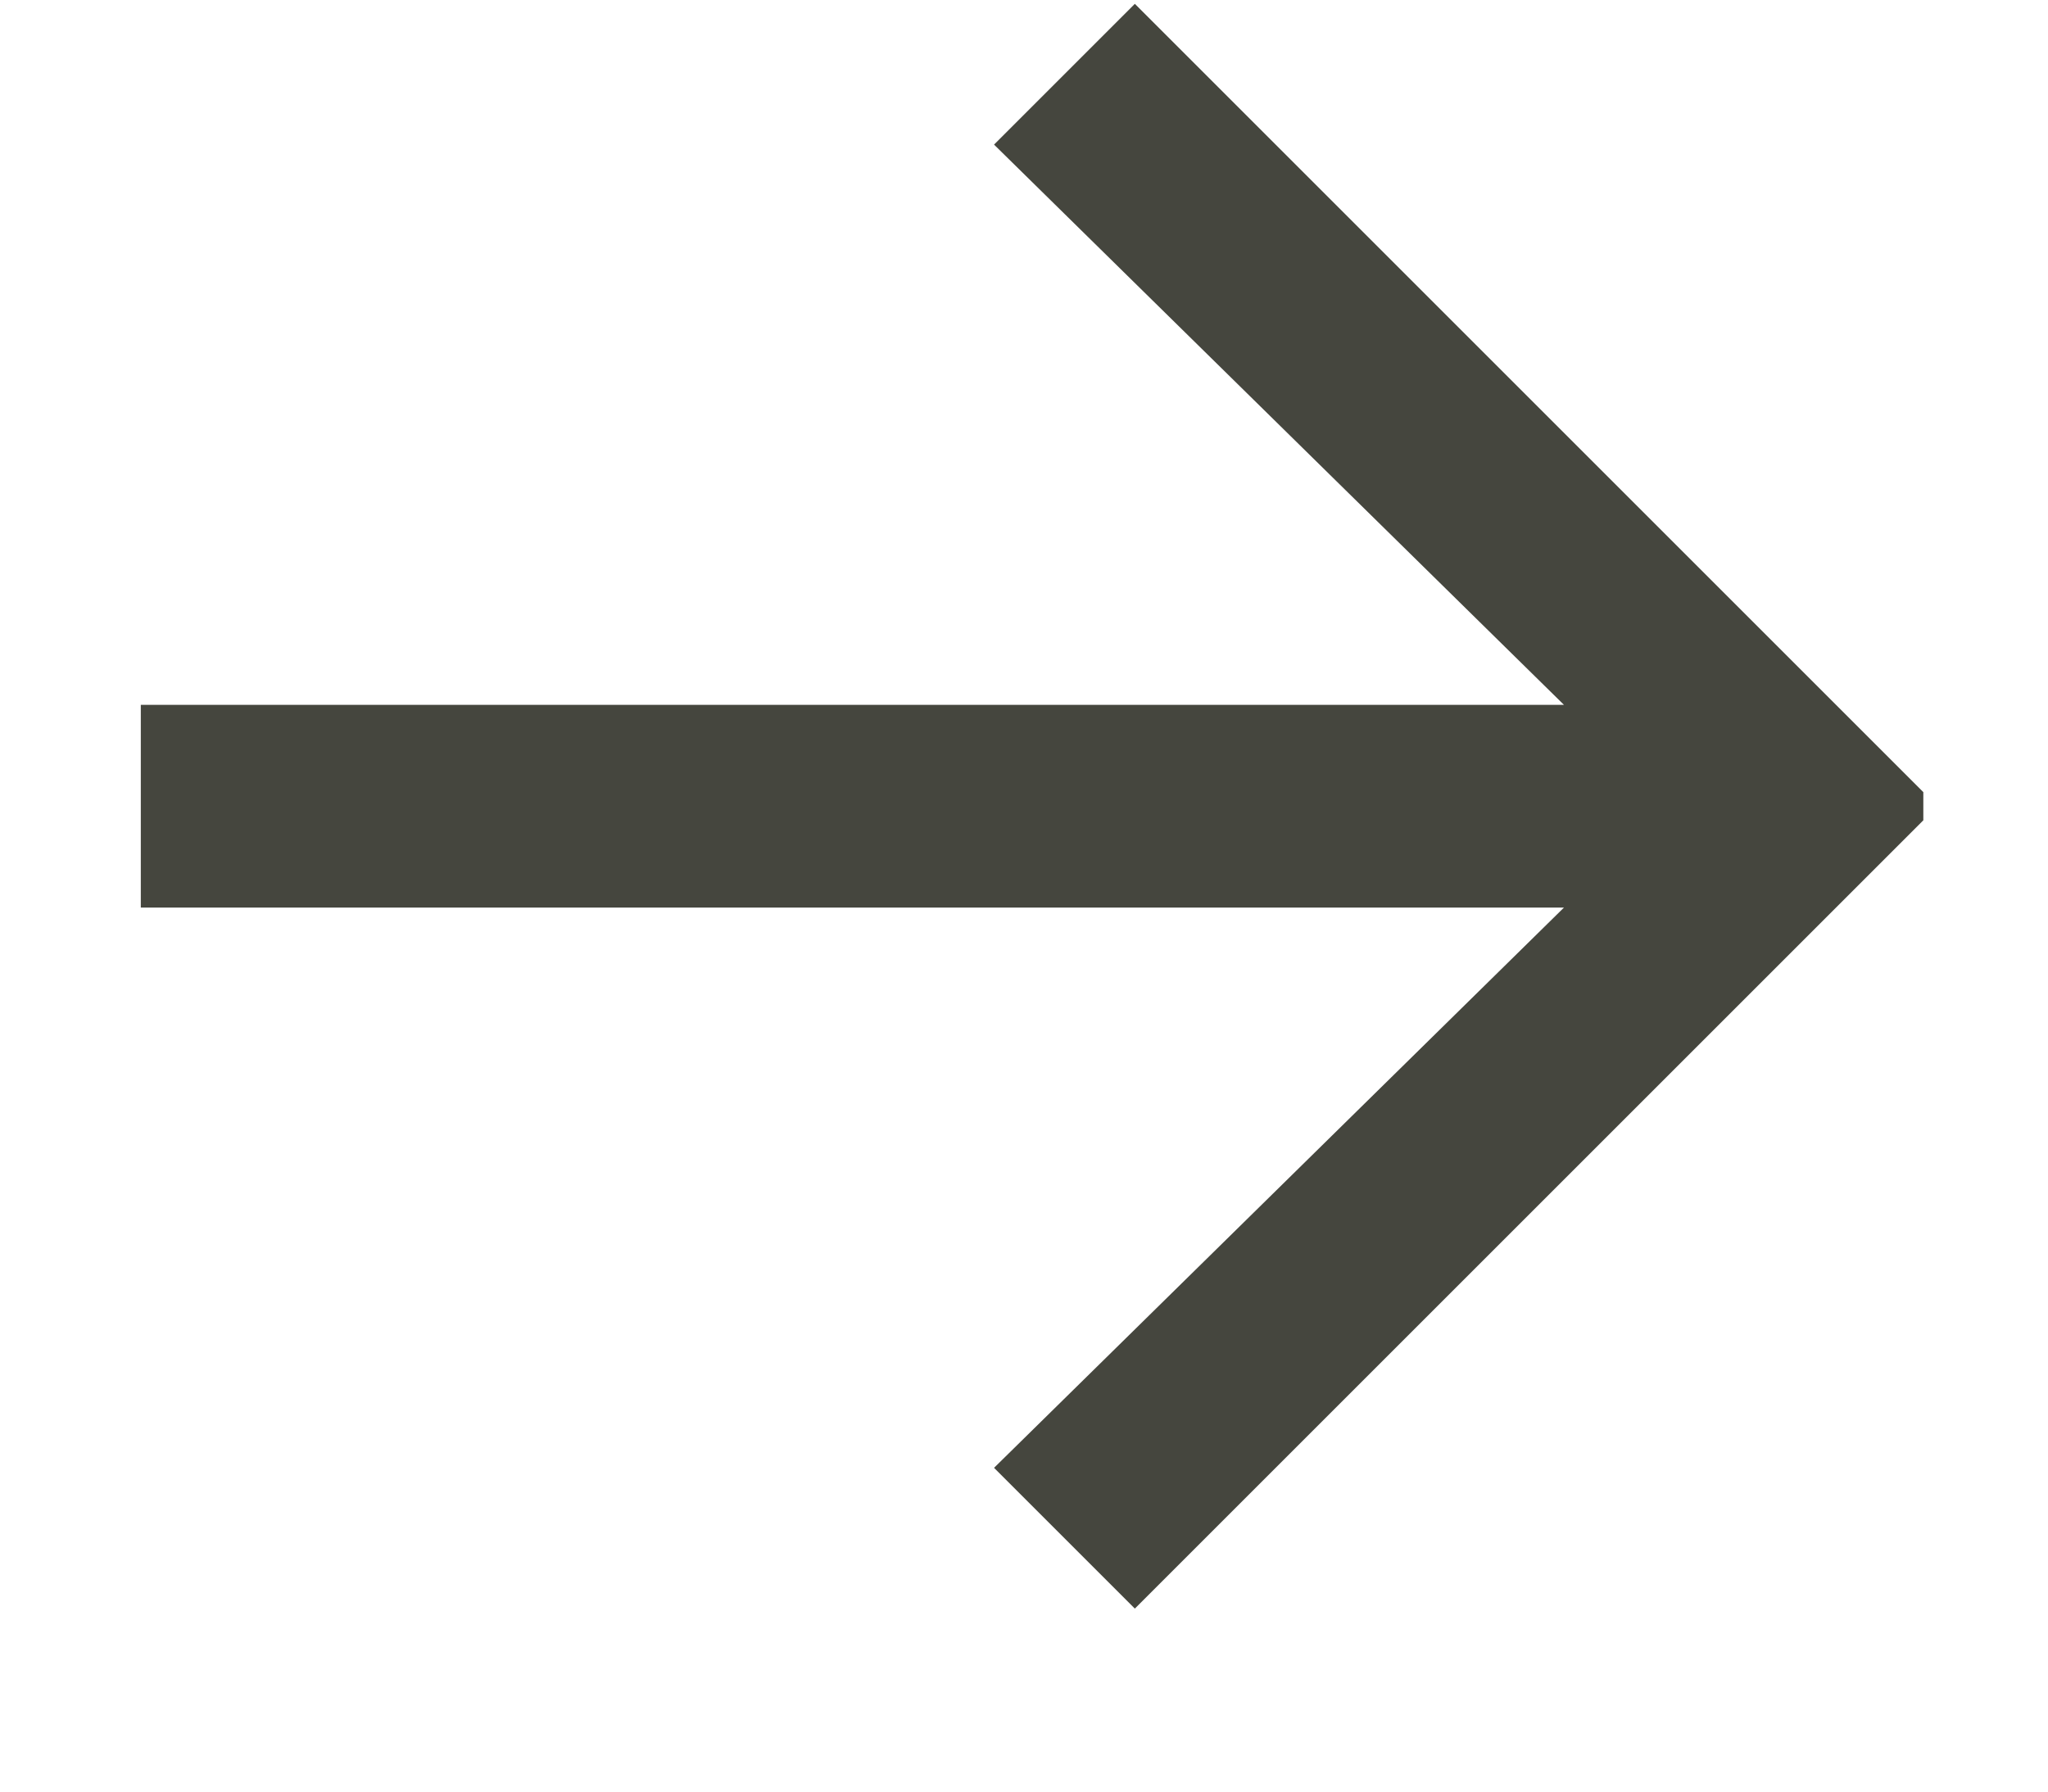 <svg width="8" height="7" viewBox="0 0 8 7" fill="none" xmlns="http://www.w3.org/2000/svg">
<path d="M6.512 3.15L3.883 0.565L4.433 0.015L7.513 3.095V3.15L6.512 3.15ZM0.55 3.546L0.55 2.754L6.853 2.754L6.853 3.546L0.55 3.546ZM4.433 6.285L3.883 5.735L6.512 3.15L7.513 3.15V3.205L4.433 6.285Z" fill="#45463E"/>
</svg>
